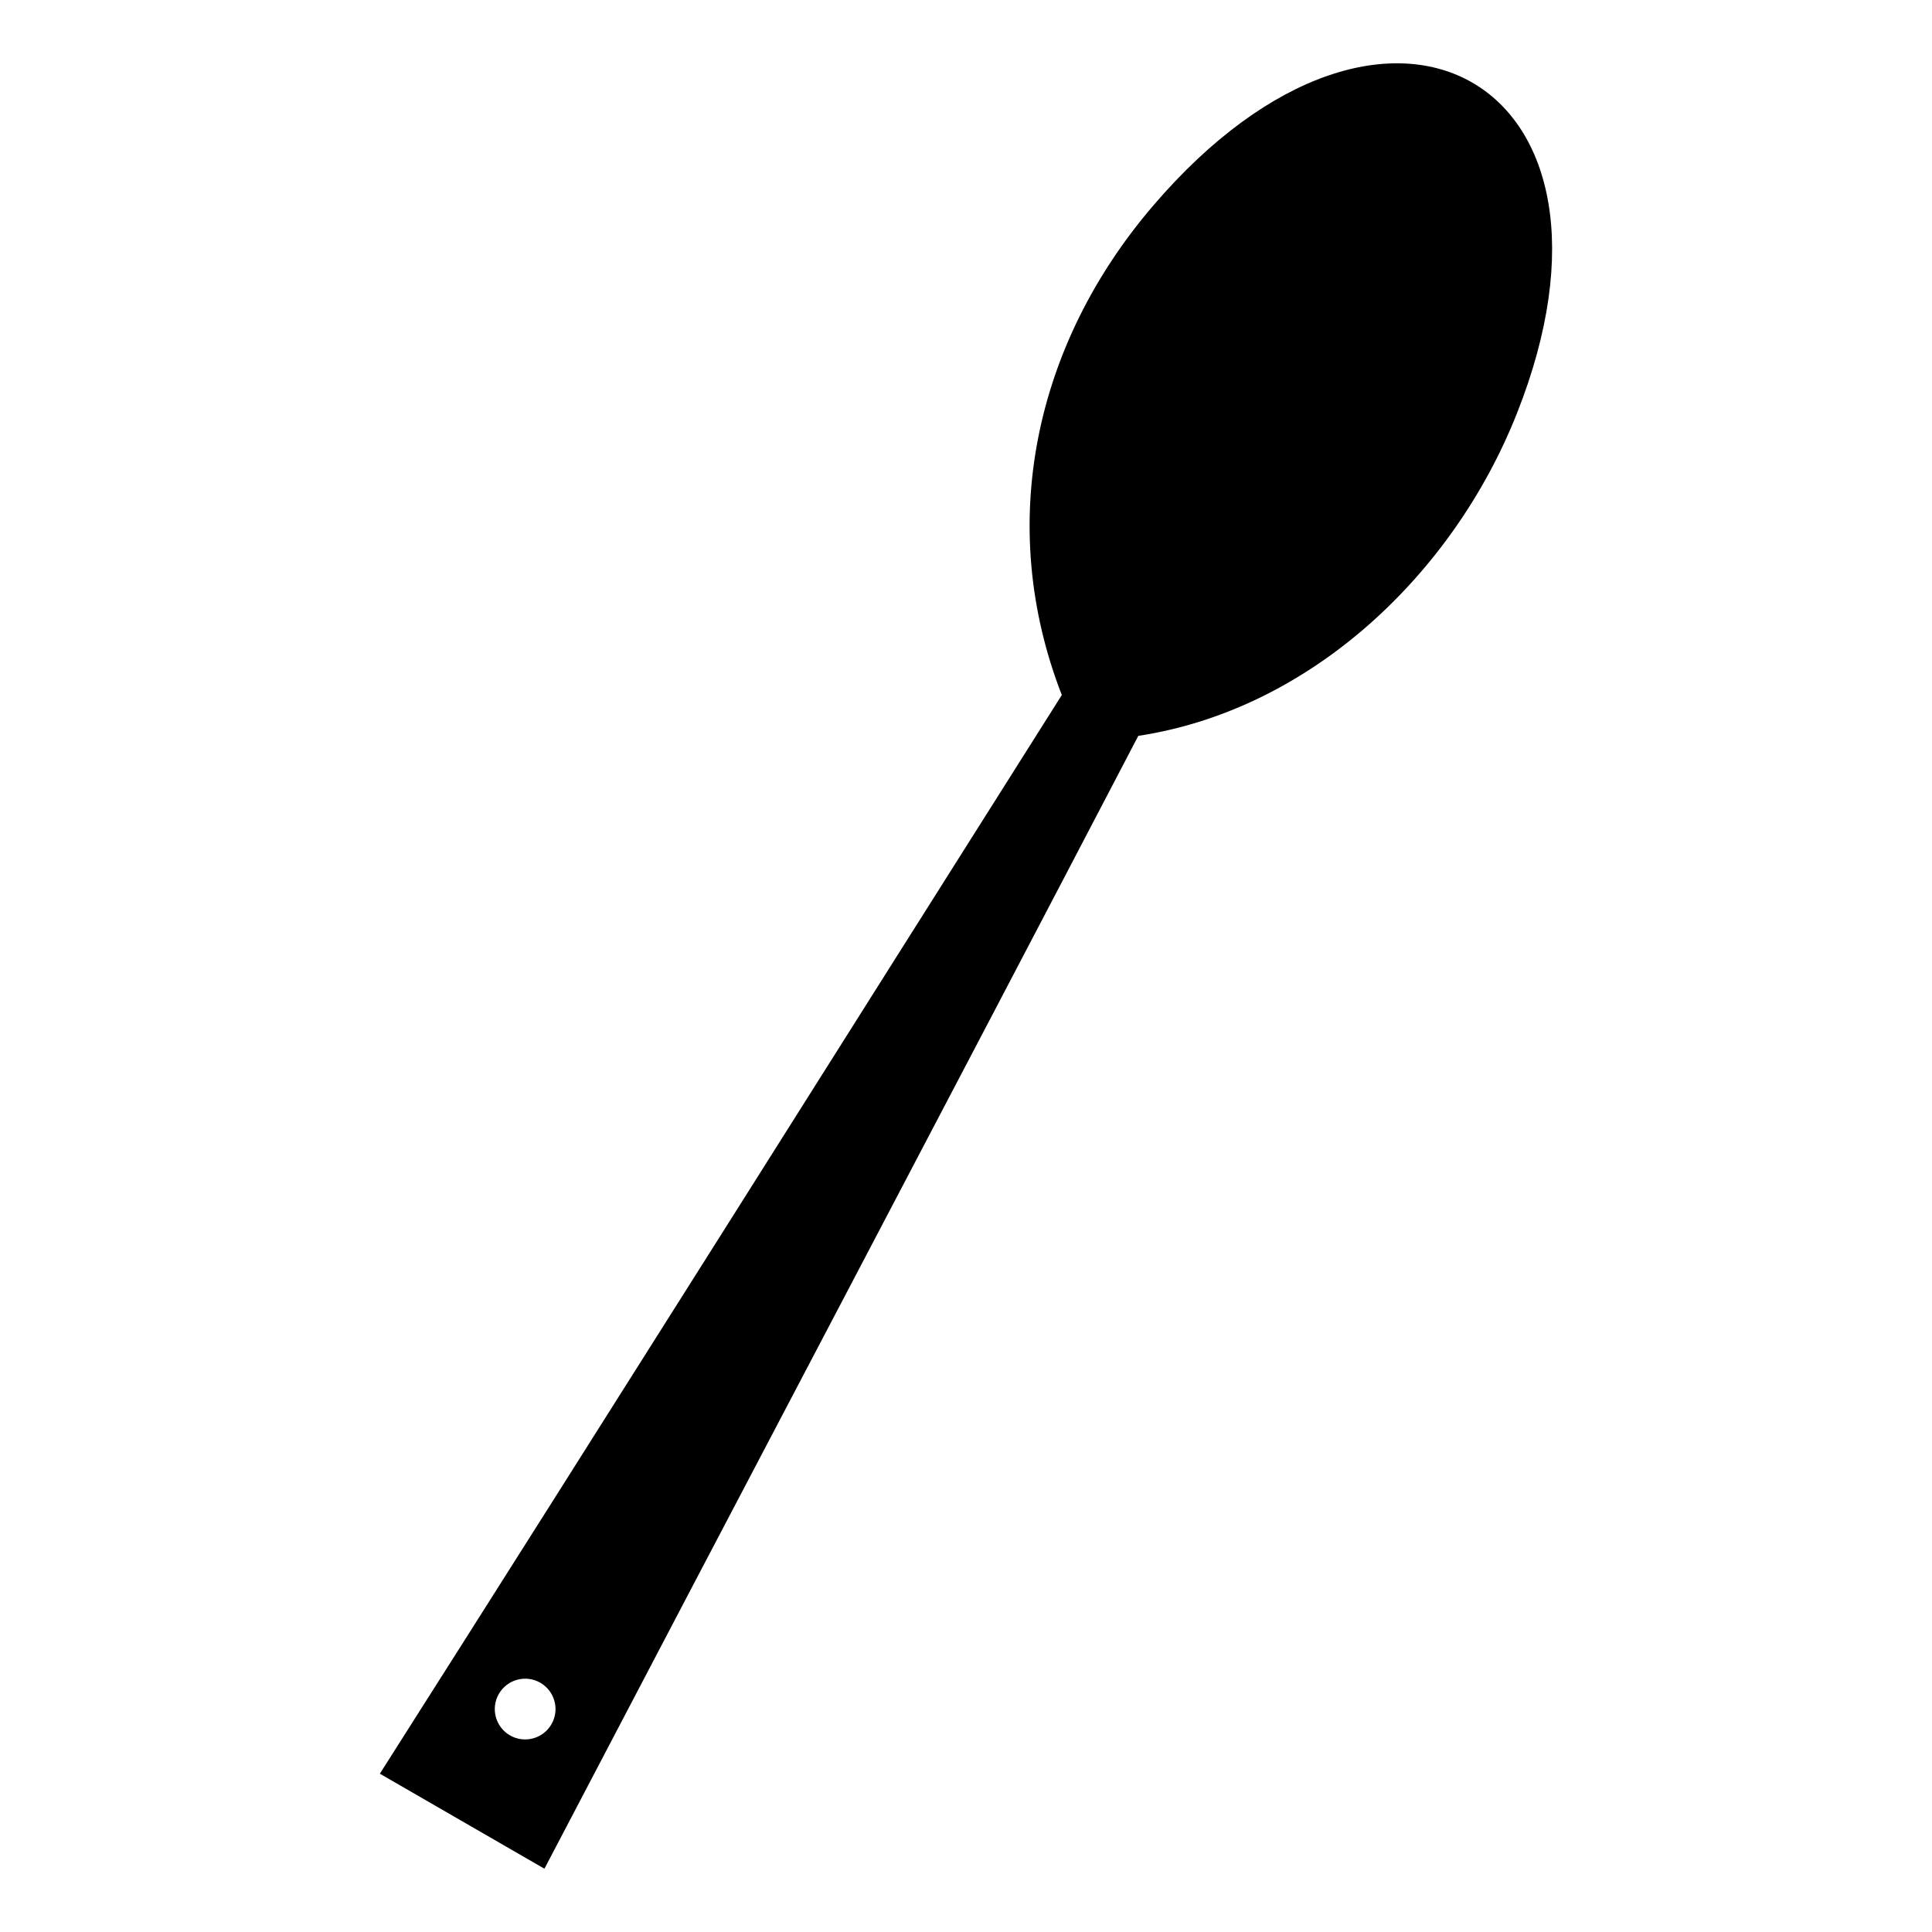 <?xml version="1.0" encoding="UTF-8"?>
<!-- Uploaded to: ICON Repo, www.svgrepo.com, Generator: ICON Repo Mixer Tools -->
<svg fill="#000000" width="800px" height="800px" version="1.1" viewBox="144 144 512 512" xmlns="http://www.w3.org/2000/svg">
 <path d="m244.67 614.04c60.477-95.133 120.48-190.57 180.72-285.85-17.637-45.344-7.148-93.066 24.184-129.66 62.391-72.898 131.18-32.461 96.375 55.148-16.77 42.285-54.449 78.352-100.29 85.332-52.27 100.14-104.99 200.13-157.38 300.22l-43.625-25.188zm42.523-24.094c-3.844-2.219-8.77-0.898-10.992 2.953-2.219 3.844-0.906 8.77 2.945 10.992 3.844 2.219 8.766 0.906 10.992-2.945 2.227-3.844 0.906-8.766-2.945-10.996z"/>
</svg>